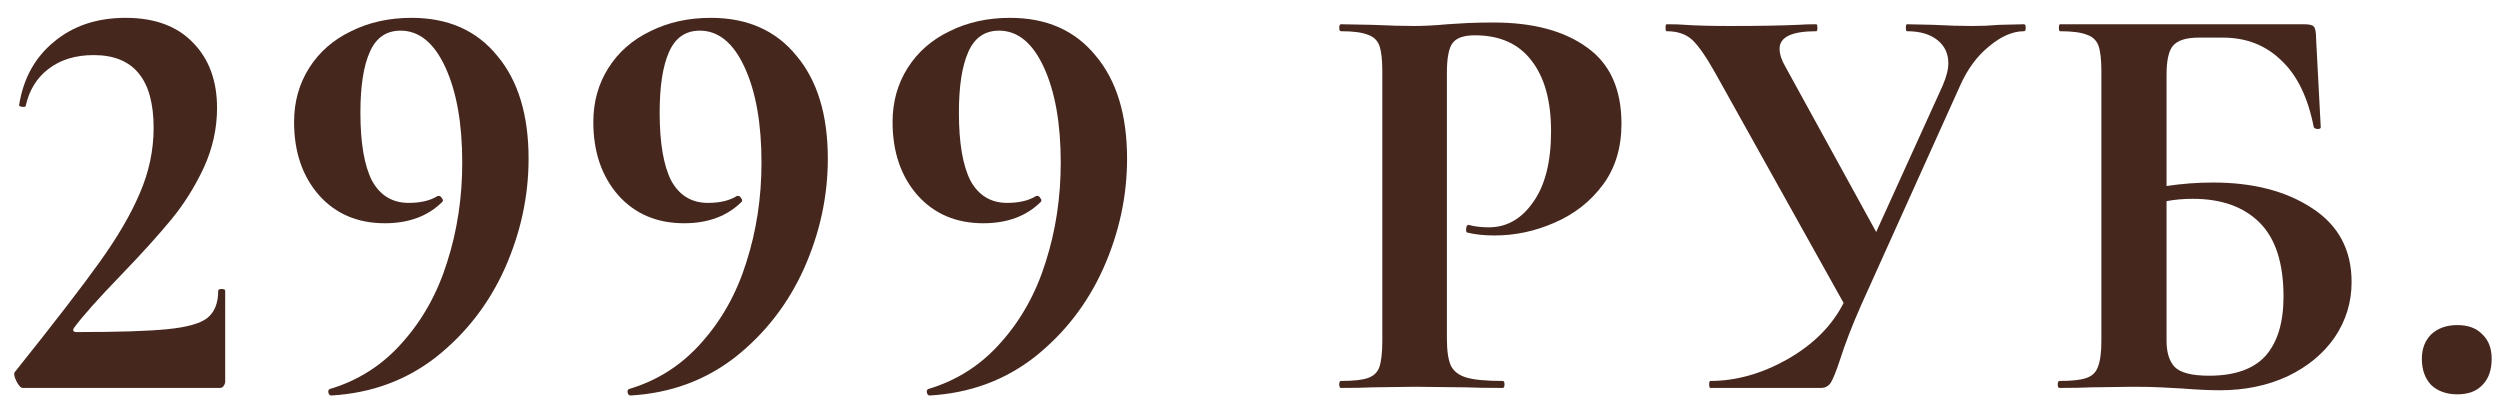<?xml version="1.0" encoding="UTF-8"?> <svg xmlns="http://www.w3.org/2000/svg" width="116" height="19" viewBox="0 0 116 19" fill="none"> <path d="M1.053 18C0.963 18 0.864 17.892 0.756 17.676C0.648 17.46 0.63 17.316 0.702 17.244C2.502 14.994 3.807 13.302 4.617 12.168C5.445 11.016 6.066 9.954 6.48 8.982C6.912 7.992 7.128 6.975 7.128 5.931C7.128 3.681 6.201 2.556 4.347 2.556C3.501 2.556 2.799 2.772 2.241 3.204C1.701 3.618 1.35 4.194 1.188 4.932C1.188 4.95 1.152 4.959 1.08 4.959C0.936 4.959 0.873 4.923 0.891 4.851C1.089 3.627 1.629 2.655 2.511 1.935C3.393 1.197 4.5 0.828 5.832 0.828C7.182 0.828 8.226 1.215 8.964 1.989C9.702 2.745 10.071 3.753 10.071 5.013C10.071 5.967 9.864 6.894 9.45 7.794C9.036 8.676 8.532 9.477 7.938 10.197C7.344 10.917 6.579 11.763 5.643 12.735C4.563 13.851 3.825 14.679 3.429 15.219C3.357 15.345 3.402 15.408 3.564 15.408C5.49 15.408 6.894 15.363 7.776 15.273C8.676 15.183 9.288 15.012 9.612 14.76C9.954 14.49 10.125 14.067 10.125 13.491C10.125 13.437 10.179 13.41 10.287 13.41C10.395 13.41 10.449 13.437 10.449 13.491V17.703C10.449 17.775 10.422 17.847 10.368 17.919C10.332 17.973 10.278 18 10.206 18H1.053Z" fill="#46271E"></path> <path d="M17.857 10.359C16.597 10.359 15.58 9.927 14.806 9.063C14.032 8.181 13.645 7.047 13.645 5.661C13.645 4.725 13.879 3.888 14.347 3.15C14.815 2.412 15.463 1.845 16.291 1.449C17.119 1.035 18.055 0.828 19.099 0.828C20.791 0.828 22.114 1.413 23.068 2.583C24.04 3.735 24.526 5.328 24.526 7.362C24.526 9.108 24.157 10.809 23.419 12.465C22.681 14.103 21.619 15.471 20.233 16.569C18.847 17.649 17.227 18.243 15.373 18.351C15.301 18.351 15.256 18.306 15.238 18.216C15.22 18.144 15.238 18.09 15.292 18.054C16.624 17.658 17.749 16.938 18.667 15.894C19.603 14.85 20.296 13.608 20.746 12.168C21.214 10.71 21.448 9.171 21.448 7.551C21.448 5.733 21.187 4.257 20.665 3.123C20.143 1.989 19.45 1.422 18.586 1.422C17.92 1.422 17.443 1.755 17.155 2.421C16.867 3.069 16.723 4.005 16.723 5.229C16.723 6.633 16.903 7.686 17.263 8.388C17.641 9.072 18.208 9.414 18.964 9.414C19.522 9.414 19.972 9.306 20.314 9.09H20.368C20.422 9.09 20.467 9.126 20.503 9.198C20.557 9.252 20.566 9.306 20.53 9.36C19.864 10.026 18.973 10.359 17.857 10.359Z" fill="#46271E"></path> <path d="M31.742 10.359C30.482 10.359 29.465 9.927 28.691 9.063C27.917 8.181 27.53 7.047 27.53 5.661C27.53 4.725 27.764 3.888 28.232 3.15C28.7 2.412 29.348 1.845 30.176 1.449C31.004 1.035 31.94 0.828 32.984 0.828C34.676 0.828 35.999 1.413 36.953 2.583C37.925 3.735 38.411 5.328 38.411 7.362C38.411 9.108 38.042 10.809 37.304 12.465C36.566 14.103 35.504 15.471 34.118 16.569C32.732 17.649 31.112 18.243 29.258 18.351C29.186 18.351 29.141 18.306 29.123 18.216C29.105 18.144 29.123 18.09 29.177 18.054C30.509 17.658 31.634 16.938 32.552 15.894C33.488 14.85 34.181 13.608 34.631 12.168C35.099 10.71 35.333 9.171 35.333 7.551C35.333 5.733 35.072 4.257 34.55 3.123C34.028 1.989 33.335 1.422 32.471 1.422C31.805 1.422 31.328 1.755 31.04 2.421C30.752 3.069 30.608 4.005 30.608 5.229C30.608 6.633 30.788 7.686 31.148 8.388C31.526 9.072 32.093 9.414 32.849 9.414C33.407 9.414 33.857 9.306 34.199 9.09H34.253C34.307 9.09 34.352 9.126 34.388 9.198C34.442 9.252 34.451 9.306 34.415 9.36C33.749 10.026 32.858 10.359 31.742 10.359Z" fill="#46271E"></path> <path d="M45.627 10.359C44.367 10.359 43.35 9.927 42.576 9.063C41.802 8.181 41.415 7.047 41.415 5.661C41.415 4.725 41.649 3.888 42.117 3.15C42.585 2.412 43.233 1.845 44.061 1.449C44.889 1.035 45.825 0.828 46.869 0.828C48.561 0.828 49.884 1.413 50.838 2.583C51.81 3.735 52.296 5.328 52.296 7.362C52.296 9.108 51.927 10.809 51.189 12.465C50.451 14.103 49.389 15.471 48.003 16.569C46.617 17.649 44.997 18.243 43.143 18.351C43.071 18.351 43.026 18.306 43.008 18.216C42.99 18.144 43.008 18.09 43.062 18.054C44.394 17.658 45.519 16.938 46.437 15.894C47.373 14.85 48.066 13.608 48.516 12.168C48.984 10.71 49.218 9.171 49.218 7.551C49.218 5.733 48.957 4.257 48.435 3.123C47.913 1.989 47.22 1.422 46.356 1.422C45.69 1.422 45.213 1.755 44.925 2.421C44.637 3.069 44.493 4.005 44.493 5.229C44.493 6.633 44.673 7.686 45.033 8.388C45.411 9.072 45.978 9.414 46.734 9.414C47.292 9.414 47.742 9.306 48.084 9.09H48.138C48.192 9.09 48.237 9.126 48.273 9.198C48.327 9.252 48.336 9.306 48.3 9.36C47.634 10.026 46.743 10.359 45.627 10.359Z" fill="#46271E"></path> <path d="M67.136 15.705C67.136 16.281 67.199 16.704 67.325 16.974C67.451 17.226 67.685 17.406 68.027 17.514C68.387 17.622 68.954 17.676 69.728 17.676C69.782 17.676 69.809 17.73 69.809 17.838C69.809 17.946 69.782 18 69.728 18C68.99 18 68.414 17.991 68 17.973L65.651 17.946L63.68 17.973C63.32 17.991 62.834 18 62.222 18C62.168 18 62.141 17.946 62.141 17.838C62.141 17.73 62.168 17.676 62.222 17.676C62.798 17.676 63.212 17.631 63.464 17.541C63.734 17.451 63.914 17.28 64.004 17.028C64.094 16.758 64.139 16.353 64.139 15.813V3.312C64.139 2.772 64.094 2.376 64.004 2.124C63.914 1.872 63.734 1.701 63.464 1.611C63.194 1.503 62.78 1.449 62.222 1.449C62.168 1.449 62.141 1.395 62.141 1.287C62.141 1.179 62.168 1.125 62.222 1.125L63.653 1.152C64.481 1.188 65.138 1.206 65.624 1.206C66.056 1.206 66.569 1.179 67.163 1.125C67.397 1.107 67.694 1.089 68.054 1.071C68.414 1.053 68.828 1.044 69.296 1.044C71.132 1.044 72.581 1.431 73.643 2.205C74.705 2.961 75.236 4.14 75.236 5.742C75.236 6.858 74.948 7.803 74.372 8.577C73.796 9.351 73.049 9.936 72.131 10.332C71.231 10.728 70.304 10.926 69.35 10.926C68.864 10.926 68.441 10.881 68.081 10.791C68.045 10.791 68.027 10.746 68.027 10.656C68.027 10.602 68.036 10.548 68.054 10.494C68.09 10.44 68.126 10.422 68.162 10.44C68.432 10.512 68.738 10.548 69.08 10.548C69.908 10.548 70.592 10.161 71.132 9.387C71.69 8.613 71.969 7.515 71.969 6.093C71.969 4.671 71.663 3.573 71.051 2.799C70.457 2.025 69.584 1.638 68.432 1.638C67.928 1.638 67.586 1.755 67.406 1.989C67.226 2.223 67.136 2.682 67.136 3.366V15.705Z" fill="#46271E"></path> <path d="M93.913 1.125C93.967 1.125 93.994 1.179 93.994 1.287C93.994 1.395 93.967 1.449 93.913 1.449C93.391 1.449 92.851 1.683 92.293 2.151C91.735 2.601 91.285 3.213 90.943 3.987L86.353 14.166C85.939 15.102 85.606 15.966 85.354 16.758C85.192 17.244 85.057 17.577 84.949 17.757C84.841 17.919 84.688 18 84.49 18H79.36C79.324 18 79.306 17.946 79.306 17.838C79.306 17.73 79.324 17.676 79.36 17.676C80.548 17.676 81.736 17.343 82.924 16.677C84.13 15.993 85.003 15.12 85.543 14.058L79.576 3.366C79.162 2.628 78.811 2.124 78.523 1.854C78.235 1.584 77.839 1.449 77.335 1.449C77.299 1.449 77.281 1.395 77.281 1.287C77.281 1.179 77.299 1.125 77.335 1.125C77.731 1.125 78.01 1.134 78.172 1.152C78.712 1.188 79.414 1.206 80.278 1.206C81.556 1.206 82.609 1.188 83.437 1.152C83.671 1.134 83.95 1.125 84.274 1.125C84.31 1.125 84.328 1.179 84.328 1.287C84.328 1.395 84.31 1.449 84.274 1.449C83.14 1.449 82.573 1.719 82.573 2.259C82.573 2.511 82.663 2.79 82.843 3.096L87.055 10.764L90.133 3.987C90.313 3.573 90.403 3.222 90.403 2.934C90.403 2.484 90.232 2.124 89.89 1.854C89.548 1.584 89.08 1.449 88.486 1.449C88.45 1.449 88.432 1.395 88.432 1.287C88.432 1.179 88.45 1.125 88.486 1.125L89.701 1.152C90.385 1.188 90.997 1.206 91.537 1.206C91.933 1.206 92.347 1.188 92.779 1.152L93.913 1.125Z" fill="#46271E"></path> <path d="M102.688 8.469C104.542 8.469 106.072 8.865 107.278 9.657C108.502 10.449 109.114 11.592 109.114 13.086C109.114 14.022 108.853 14.877 108.331 15.651C107.809 16.407 107.08 17.01 106.144 17.46C105.208 17.892 104.164 18.108 103.012 18.108C102.526 18.108 101.941 18.081 101.257 18.027C100.987 18.009 100.654 17.991 100.258 17.973C99.88 17.955 99.457 17.946 98.989 17.946L97.018 17.973C96.658 17.991 96.172 18 95.56 18C95.506 18 95.479 17.946 95.479 17.838C95.479 17.73 95.506 17.676 95.56 17.676C96.136 17.676 96.55 17.631 96.802 17.541C97.072 17.451 97.252 17.28 97.342 17.028C97.45 16.758 97.504 16.353 97.504 15.813V3.312C97.504 2.772 97.459 2.376 97.369 2.124C97.279 1.872 97.099 1.701 96.829 1.611C96.559 1.503 96.145 1.449 95.587 1.449C95.551 1.449 95.533 1.395 95.533 1.287C95.533 1.179 95.551 1.125 95.587 1.125H106.9C107.152 1.125 107.305 1.161 107.359 1.233C107.431 1.305 107.467 1.494 107.467 1.8L107.683 5.904C107.683 5.958 107.638 5.985 107.548 5.985C107.458 5.985 107.395 5.958 107.359 5.904C107.089 4.518 106.585 3.483 105.847 2.799C105.127 2.097 104.227 1.746 103.147 1.746H102.013C101.437 1.746 101.041 1.872 100.825 2.124C100.627 2.358 100.528 2.808 100.528 3.474V8.631C101.248 8.523 101.968 8.469 102.688 8.469ZM102.499 17.433C103.687 17.433 104.56 17.127 105.118 16.515C105.676 15.885 105.955 14.967 105.955 13.761C105.955 12.213 105.586 11.07 104.848 10.332C104.11 9.594 103.075 9.225 101.743 9.225C101.311 9.225 100.906 9.261 100.528 9.333V15.813C100.528 16.353 100.654 16.758 100.906 17.028C101.176 17.298 101.707 17.433 102.499 17.433Z" fill="#46271E"></path> <path d="M114.021 18.297C113.517 18.297 113.112 18.153 112.806 17.865C112.518 17.559 112.374 17.154 112.374 16.65C112.374 16.182 112.518 15.804 112.806 15.516C113.112 15.228 113.517 15.084 114.021 15.084C114.525 15.084 114.912 15.228 115.182 15.516C115.47 15.786 115.614 16.164 115.614 16.65C115.614 17.172 115.47 17.577 115.182 17.865C114.912 18.153 114.525 18.297 114.021 18.297Z" fill="#46271E"></path> </svg> 
